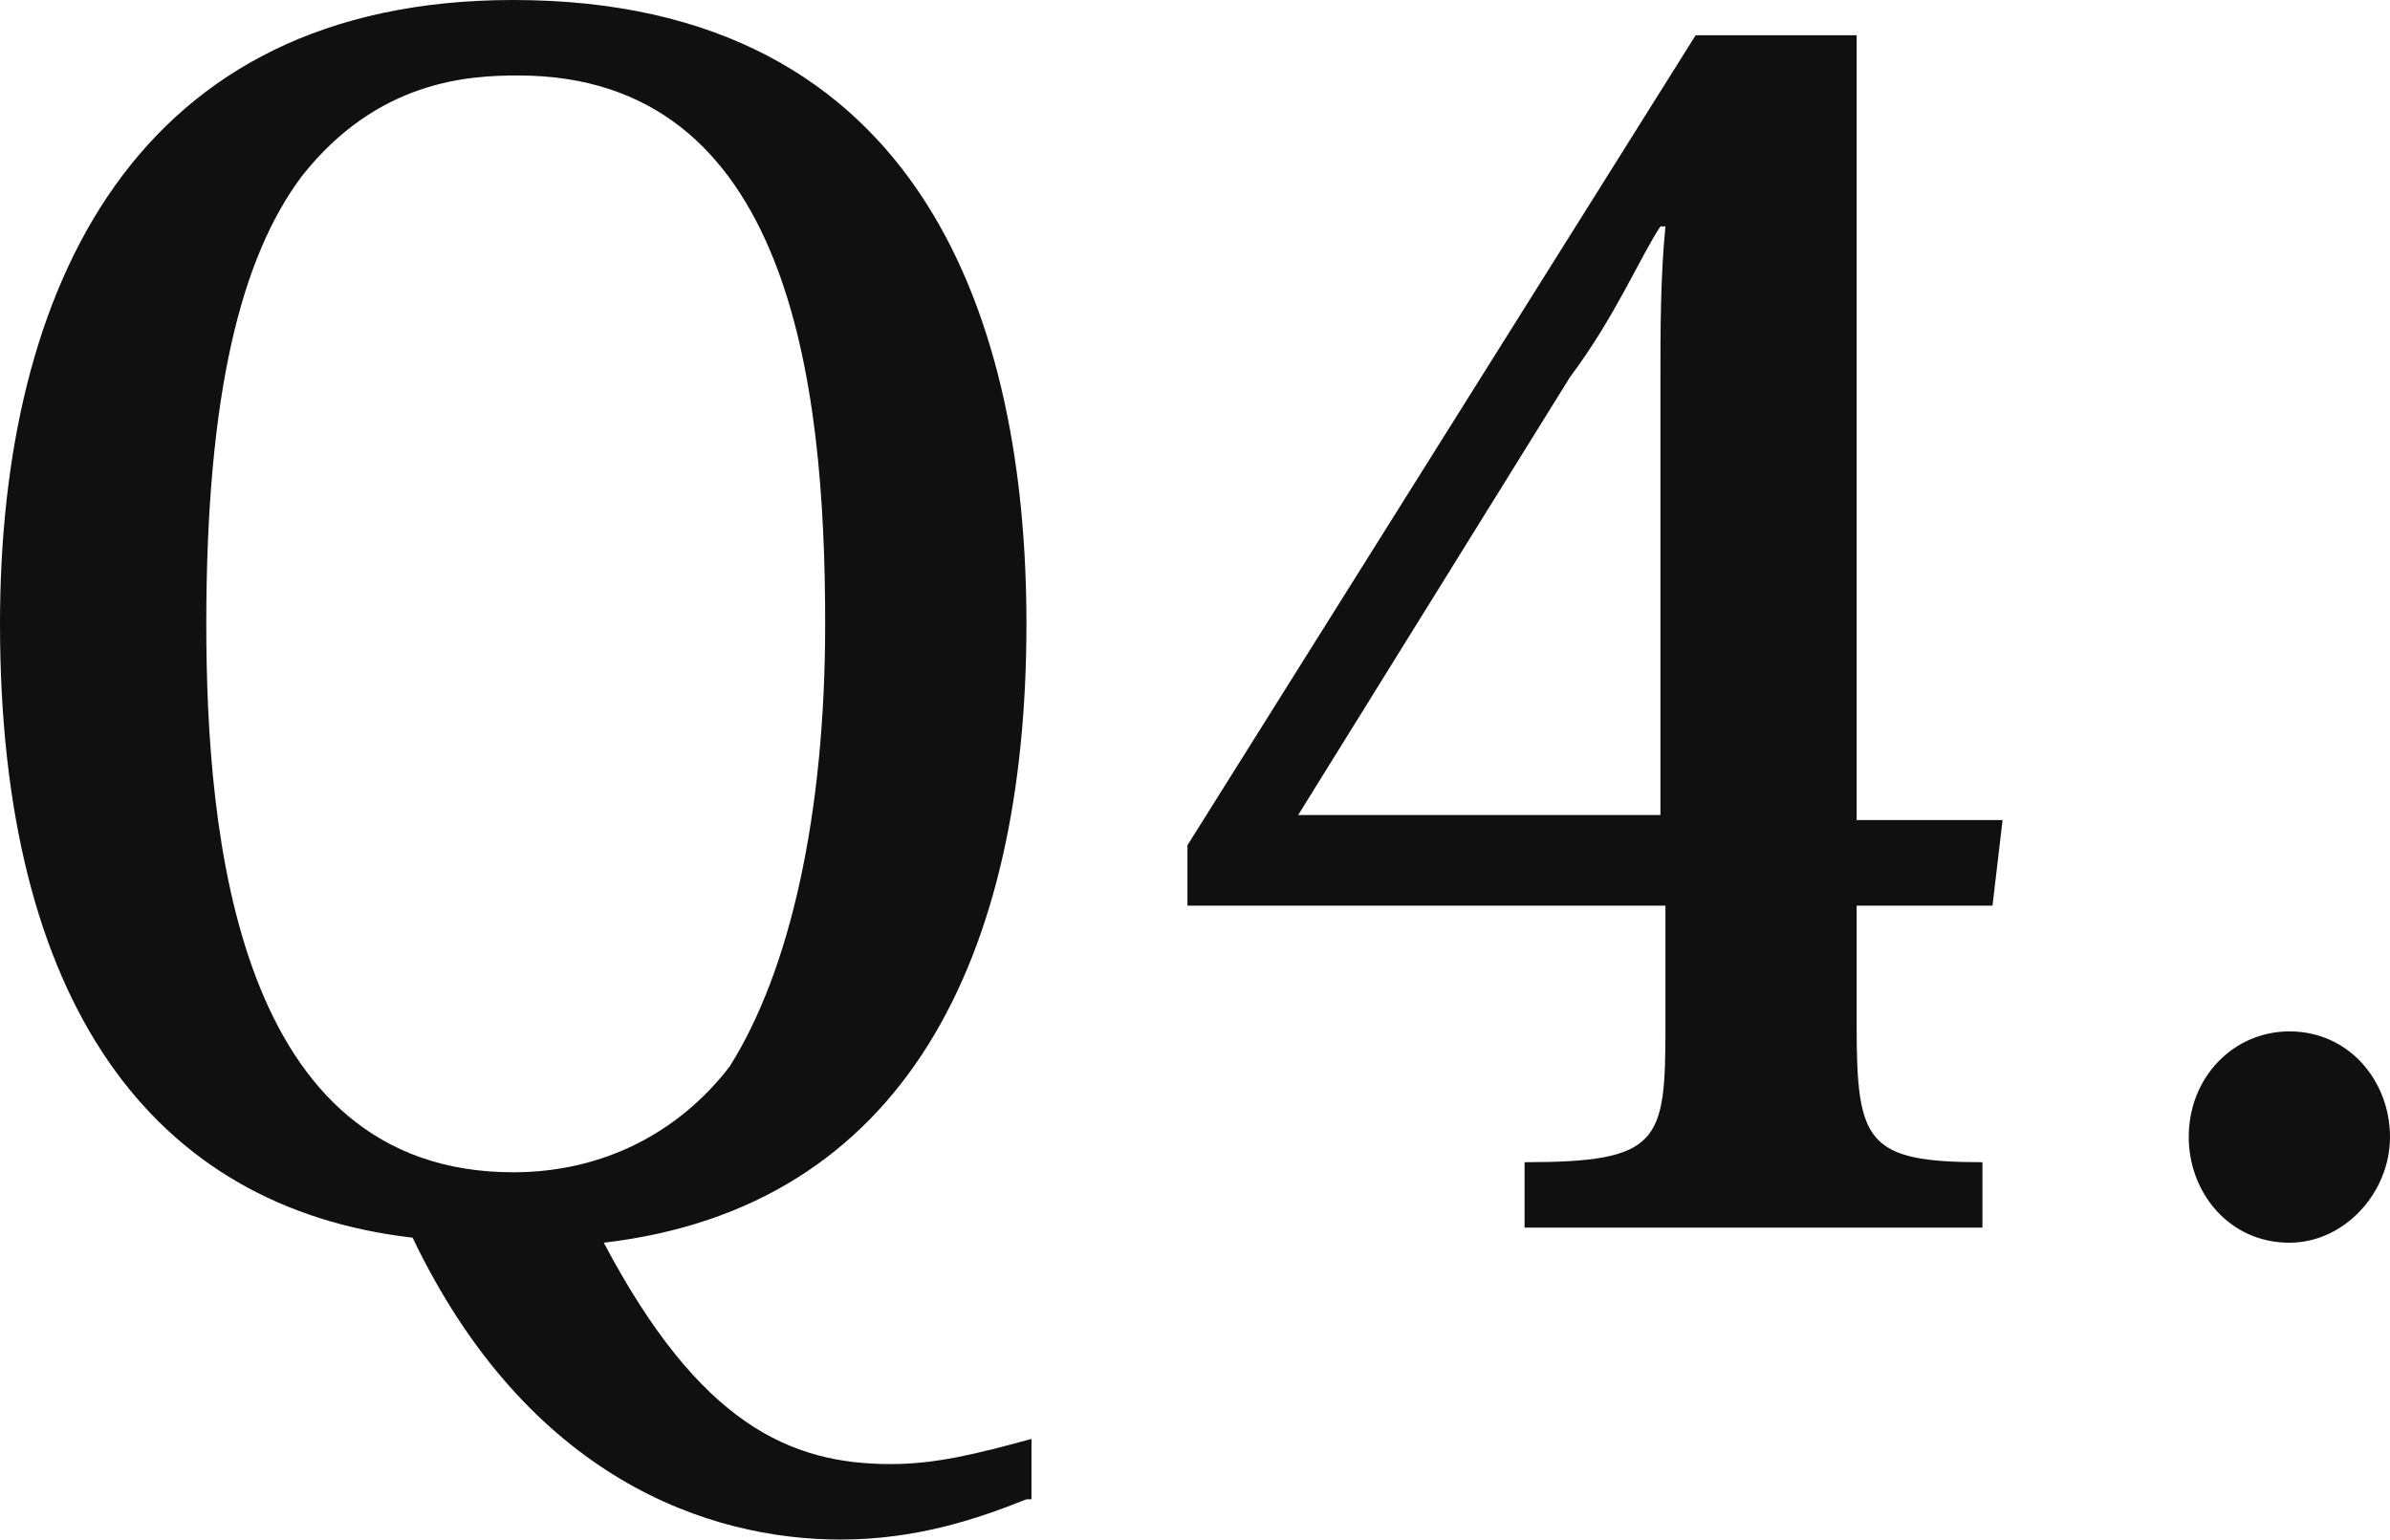 <svg version="1.1" id="レイヤー_1" xmlns="http://www.w3.org/2000/svg" x="0" y="0" viewBox="0 0 47.5 30.6" xml:space="preserve"><path d="M20.4 29.8c-1 .4-2.2.8-3.7.8-2.6 0-6.2-1.2-8.5-6C3 24 0 19.9 0 12.4 0 5.7 2.7 0 10.2 0c8.2 0 10.2 6.5 10.2 12.4C20.4 19 18 24 12 24.7c1.9 3.6 3.7 4.4 5.7 4.4.9 0 1.7-.2 2.8-.5v1.2zM6 3.5c-1.2 1.6-1.9 4.3-1.9 8.9 0 4.2.6 10.9 6.1 10.9 1.8 0 3.3-.8 4.3-2.1 1.2-1.9 1.9-5 1.9-8.8 0-4.8-.7-10.9-6.1-10.9-1 0-2.8.1-4.3 2zM33.1 18h-9.5v-1.2L33.7.7h3.2v15.6h2.9l-.2 1.7h-2.7v2.4c0 2.3.2 2.7 2.5 2.7v1.3h-9.1v-1.3c2.7 0 2.8-.4 2.8-2.7V18zM33 4.5c-.4.6-.9 1.8-1.8 3l-5.4 8.7H33V7.5c0-.9 0-2 .1-3H33zm14.5 18.1c0 1.1-.9 2.1-2 2.1-1.2 0-2-1-2-2.1 0-1.2.9-2.1 2-2.1 1.2 0 2 1 2 2.1z" fill="#101010"/></svg>
